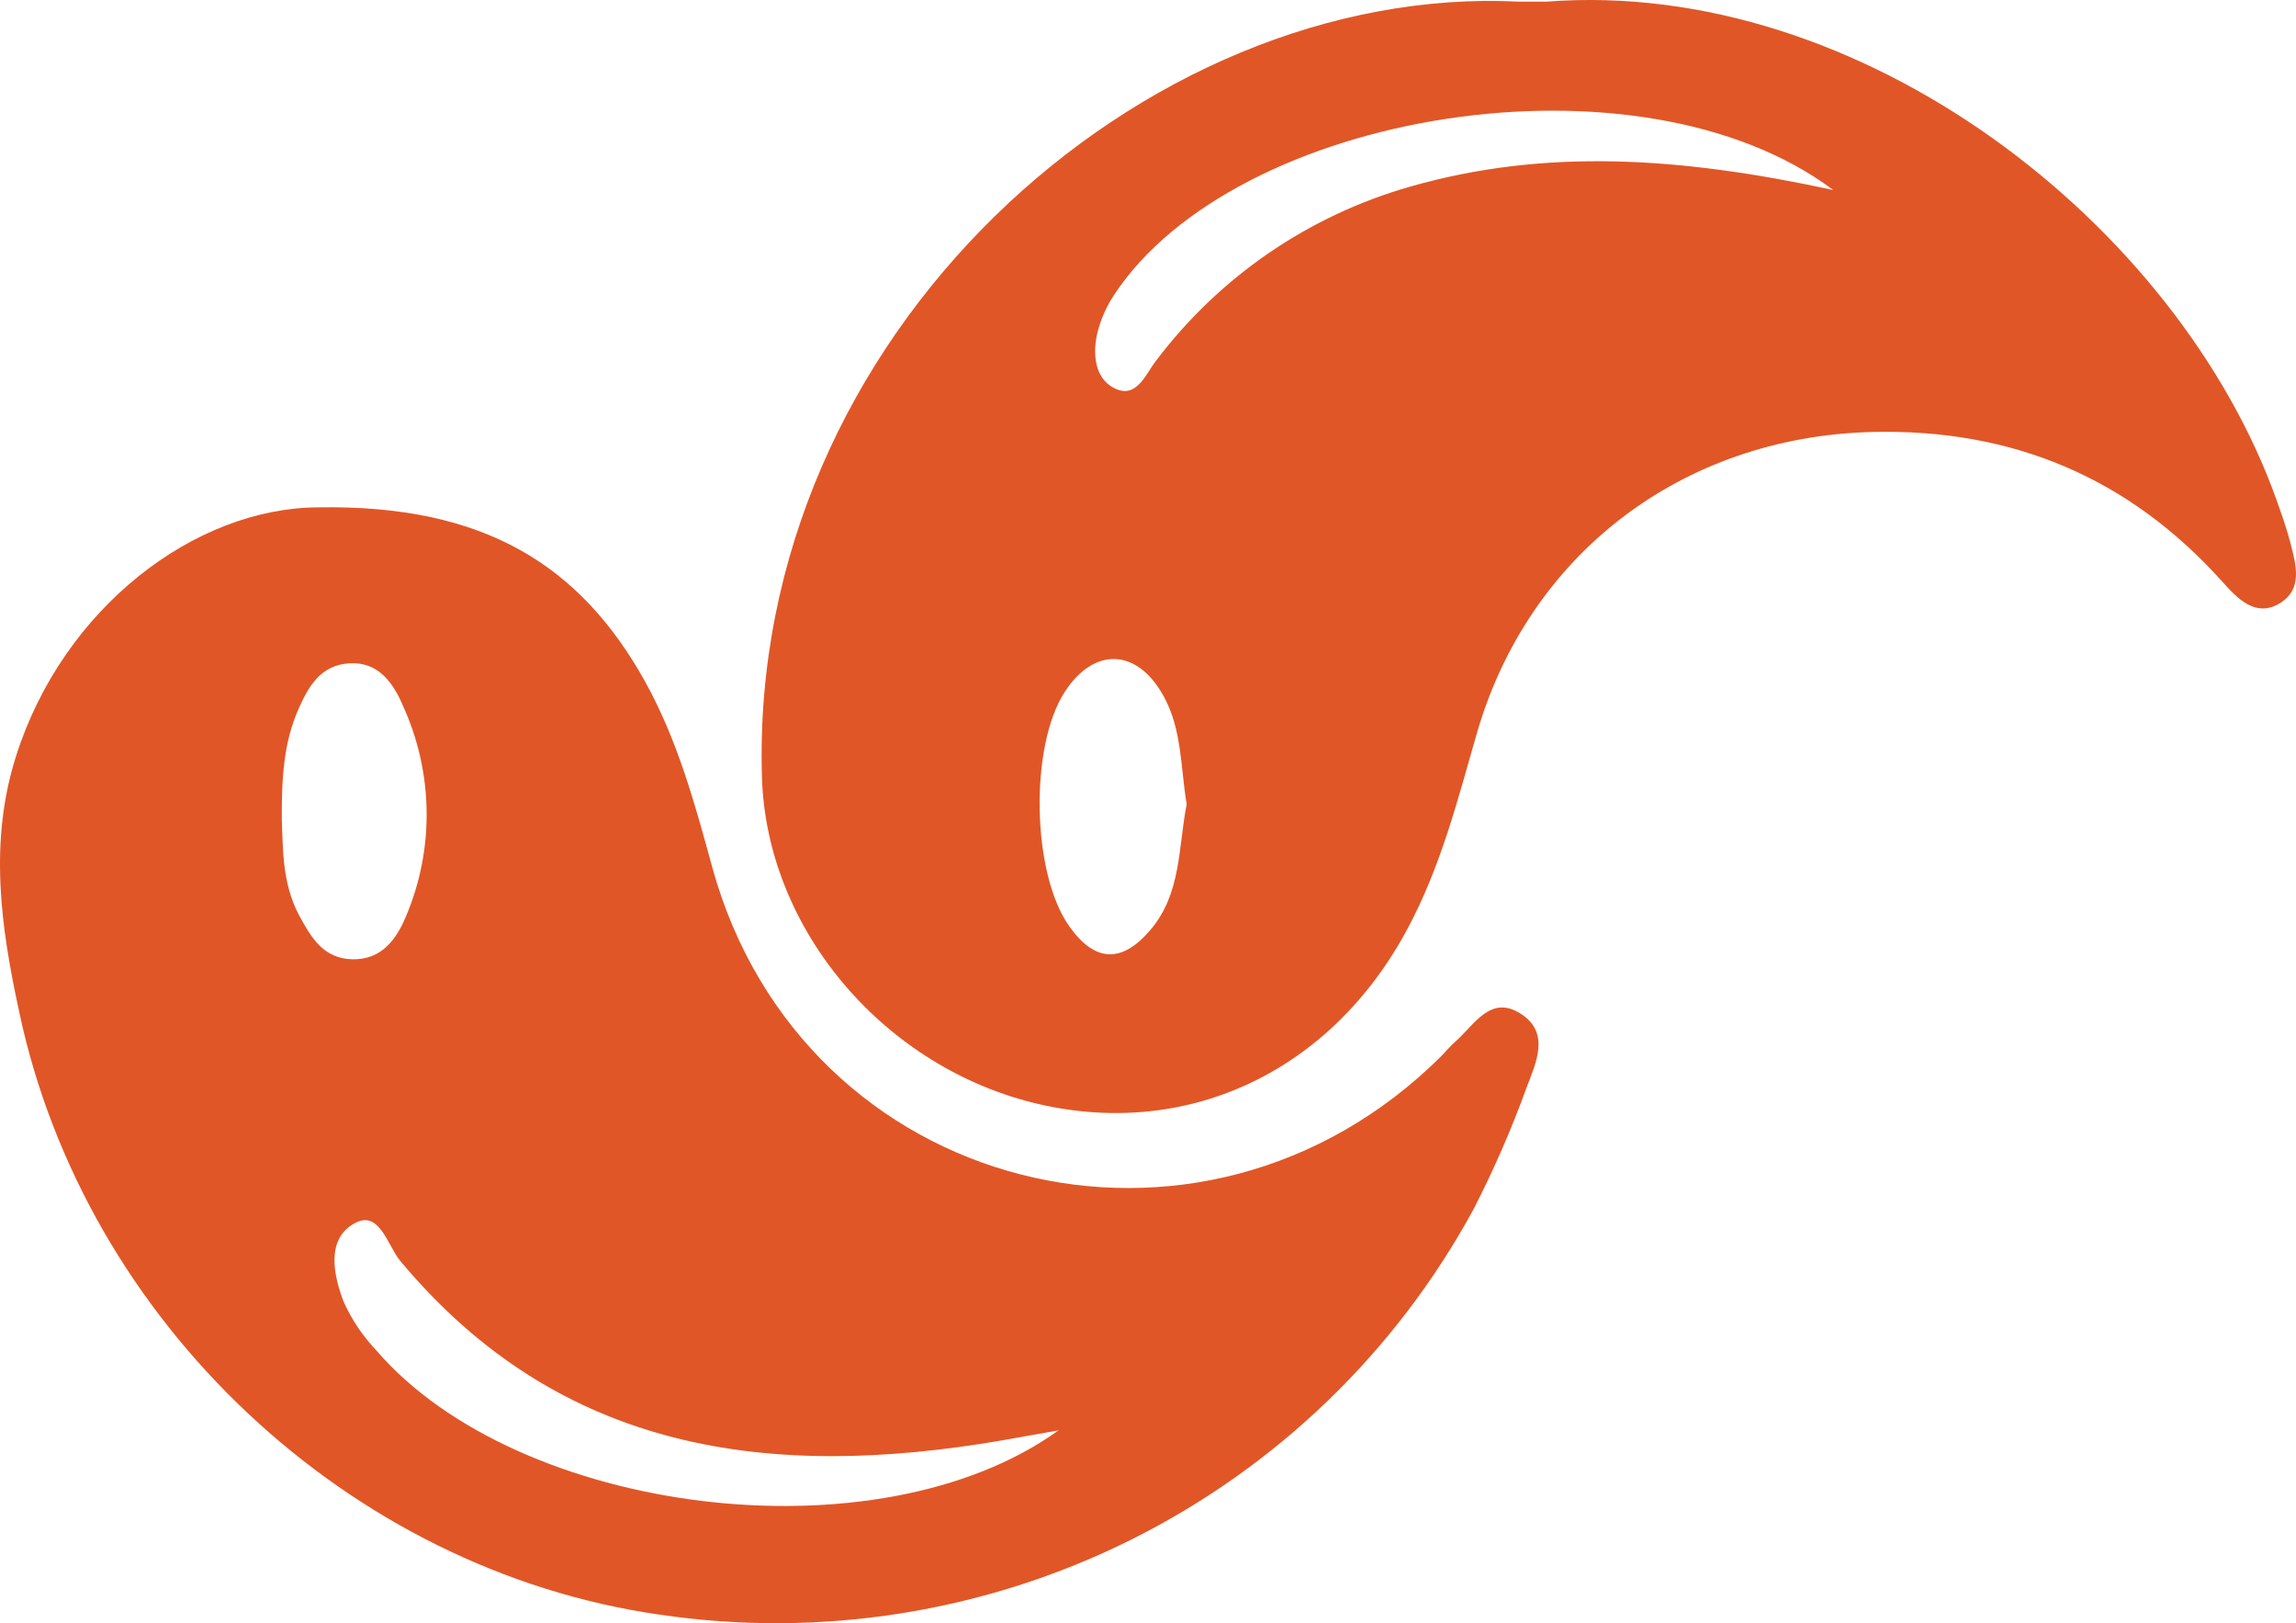 <svg width="58" height="41" viewBox="0 0 58 41" fill="none" xmlns="http://www.w3.org/2000/svg">
<path d="M39.061 0.042C47.029 -0.574 55.01 5.664 57.502 12.61C57.632 12.979 57.765 13.348 57.863 13.727C58.002 14.273 58.18 14.889 57.578 15.245C56.975 15.602 56.516 15.113 56.145 14.699C53.784 12.066 50.836 10.82 47.27 10.911C42.484 11.044 38.605 13.998 37.299 18.551C36.82 20.218 36.392 21.897 35.562 23.447C33.654 27.033 30.053 28.76 26.259 27.892C22.355 26.995 19.366 23.497 19.248 19.634C18.909 8.442 28.9 -0.441 38.383 0.042C38.608 0.042 38.836 0.042 39.061 0.042ZM46.31 4.799C41.397 1.119 31.198 2.804 28.142 7.451C27.957 7.73 27.82 8.037 27.733 8.36C27.603 8.865 27.632 9.459 28.05 9.746C28.684 10.166 28.925 9.468 29.201 9.115C30.803 6.991 33.058 5.445 35.622 4.714C39.011 3.745 42.411 3.957 46.294 4.796M29.977 20.312C29.822 19.4 29.863 18.418 29.388 17.572C28.722 16.372 27.638 16.338 26.9 17.471C26 18.851 26.066 22.077 27.014 23.4C27.648 24.296 28.332 24.347 29.058 23.491C29.844 22.573 29.762 21.414 29.977 20.312Z" fill="#E15626"/>
<path d="M8.044 12.815C12.26 12.742 14.668 14.302 16.285 17.196C17.112 18.68 17.553 20.296 18 21.932C20.282 30.162 30.323 32.741 36.418 26.667C36.535 26.547 36.643 26.414 36.77 26.304C37.251 25.881 37.663 25.095 38.446 25.625C39.163 26.111 38.792 26.863 38.564 27.469C38.183 28.521 37.735 29.548 37.223 30.544C35.265 34.148 32.24 37.065 28.559 38.897C24.878 40.728 20.719 41.386 16.649 40.781C8.817 39.654 2.149 33.407 0.485 25.559C0.022 23.415 -0.289 21.275 0.409 19.087C1.6 15.35 4.925 12.824 8.044 12.815ZM26.744 36.128L25.28 36.387C19.458 37.381 14.158 36.703 10.107 31.844C9.79 31.459 9.584 30.55 8.96 30.897C8.237 31.289 8.418 32.188 8.678 32.873C8.882 33.33 9.163 33.748 9.508 34.111C13.084 38.262 22.155 39.427 26.741 36.128M7.119 20.71C7.15 21.411 7.119 22.307 7.559 23.125C7.857 23.677 8.168 24.214 8.9 24.23C9.632 24.246 10.006 23.737 10.25 23.16C10.61 22.314 10.79 21.402 10.777 20.483C10.764 19.564 10.56 18.658 10.177 17.821C9.933 17.25 9.559 16.71 8.827 16.754C8.095 16.799 7.794 17.335 7.537 17.916C7.169 18.753 7.112 19.634 7.119 20.71Z" fill="#E15626"/>
</svg>
